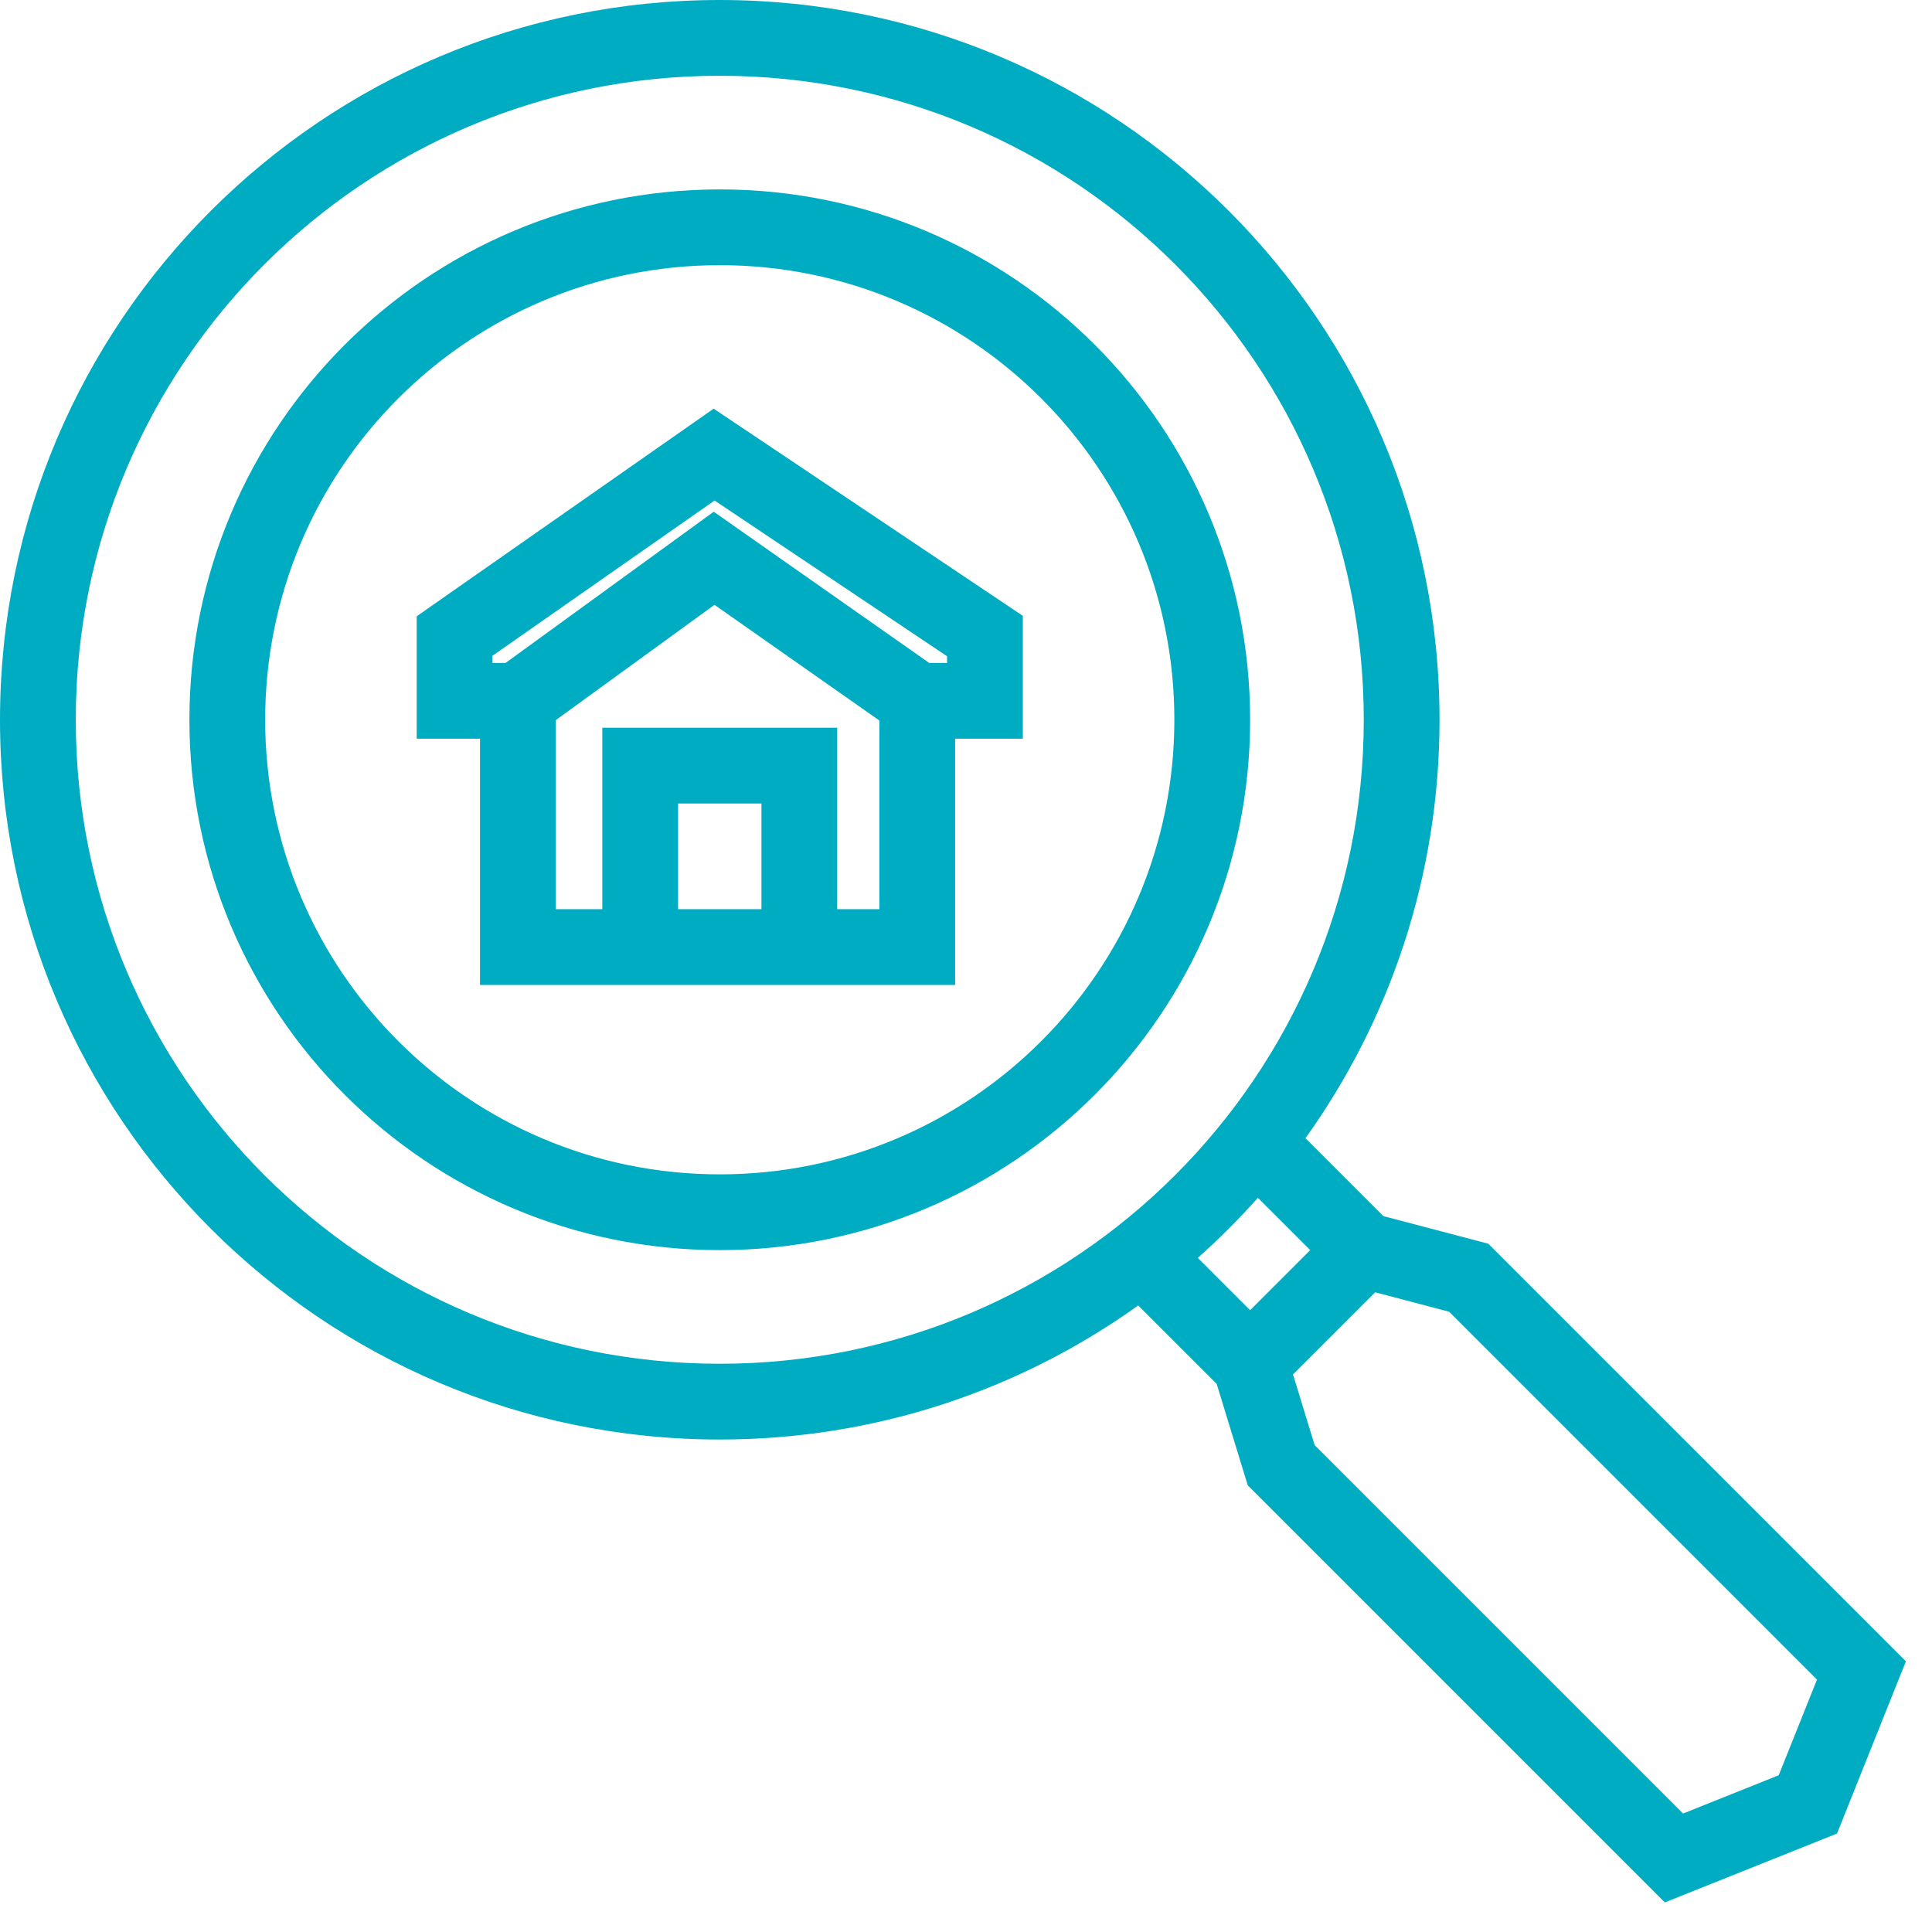 <svg width="51" height="51" viewBox="0 0 51 51" fill="none" xmlns="http://www.w3.org/2000/svg">
<path fill-rule="evenodd" clip-rule="evenodd" d="M19 2C9.611 2 2 9.611 2 19C2 28.389 9.611 36 19 36C28.389 36 36 28.389 36 19C36 9.611 28.389 2 19 2ZM0 19C0 8.507 8.507 0 19 0C29.493 0 38 8.507 38 19C38 23.12 36.689 26.934 34.461 30.046L36.516 32.102L39.287 32.831L50.311 43.855L48.493 48.401L43.947 50.219L32.938 39.21L32.117 36.531L30.046 34.461C26.934 36.689 23.12 38 19 38C8.507 38 0 29.493 0 19ZM31.619 33.205L33 34.586L34.586 33L33.205 31.619C32.708 32.178 32.178 32.708 31.619 33.205ZM36.301 34.113L34.132 36.282L34.704 38.148L44.429 47.873L46.954 46.862L47.964 44.337L38.255 34.627L36.301 34.113ZM19 7C12.373 7 7 12.373 7 19C7 25.627 12.373 31 19 31C25.627 31 31 25.627 31 19C31 12.373 25.627 7 19 7ZM5 19C5 11.268 11.268 5 19 5C26.732 5 33 11.268 33 19C33 26.732 26.732 33 19 33C11.268 33 5 26.732 5 19ZM18.839 10.788L27 16.256V19.5H25.213V26H12.671V19.5H11V16.268L18.839 10.788ZM14.671 19.01V24H15.9V19.21H22.1V24H23.213V19.02L18.861 15.966L14.671 19.01ZM25 17.323V17.5H24.529L18.841 13.508L13.346 17.5H13V17.311L18.863 13.212L25 17.323ZM20.1 24V21.21H17.9V24H20.1Z" fill="#00ACC1"/>
</svg>
